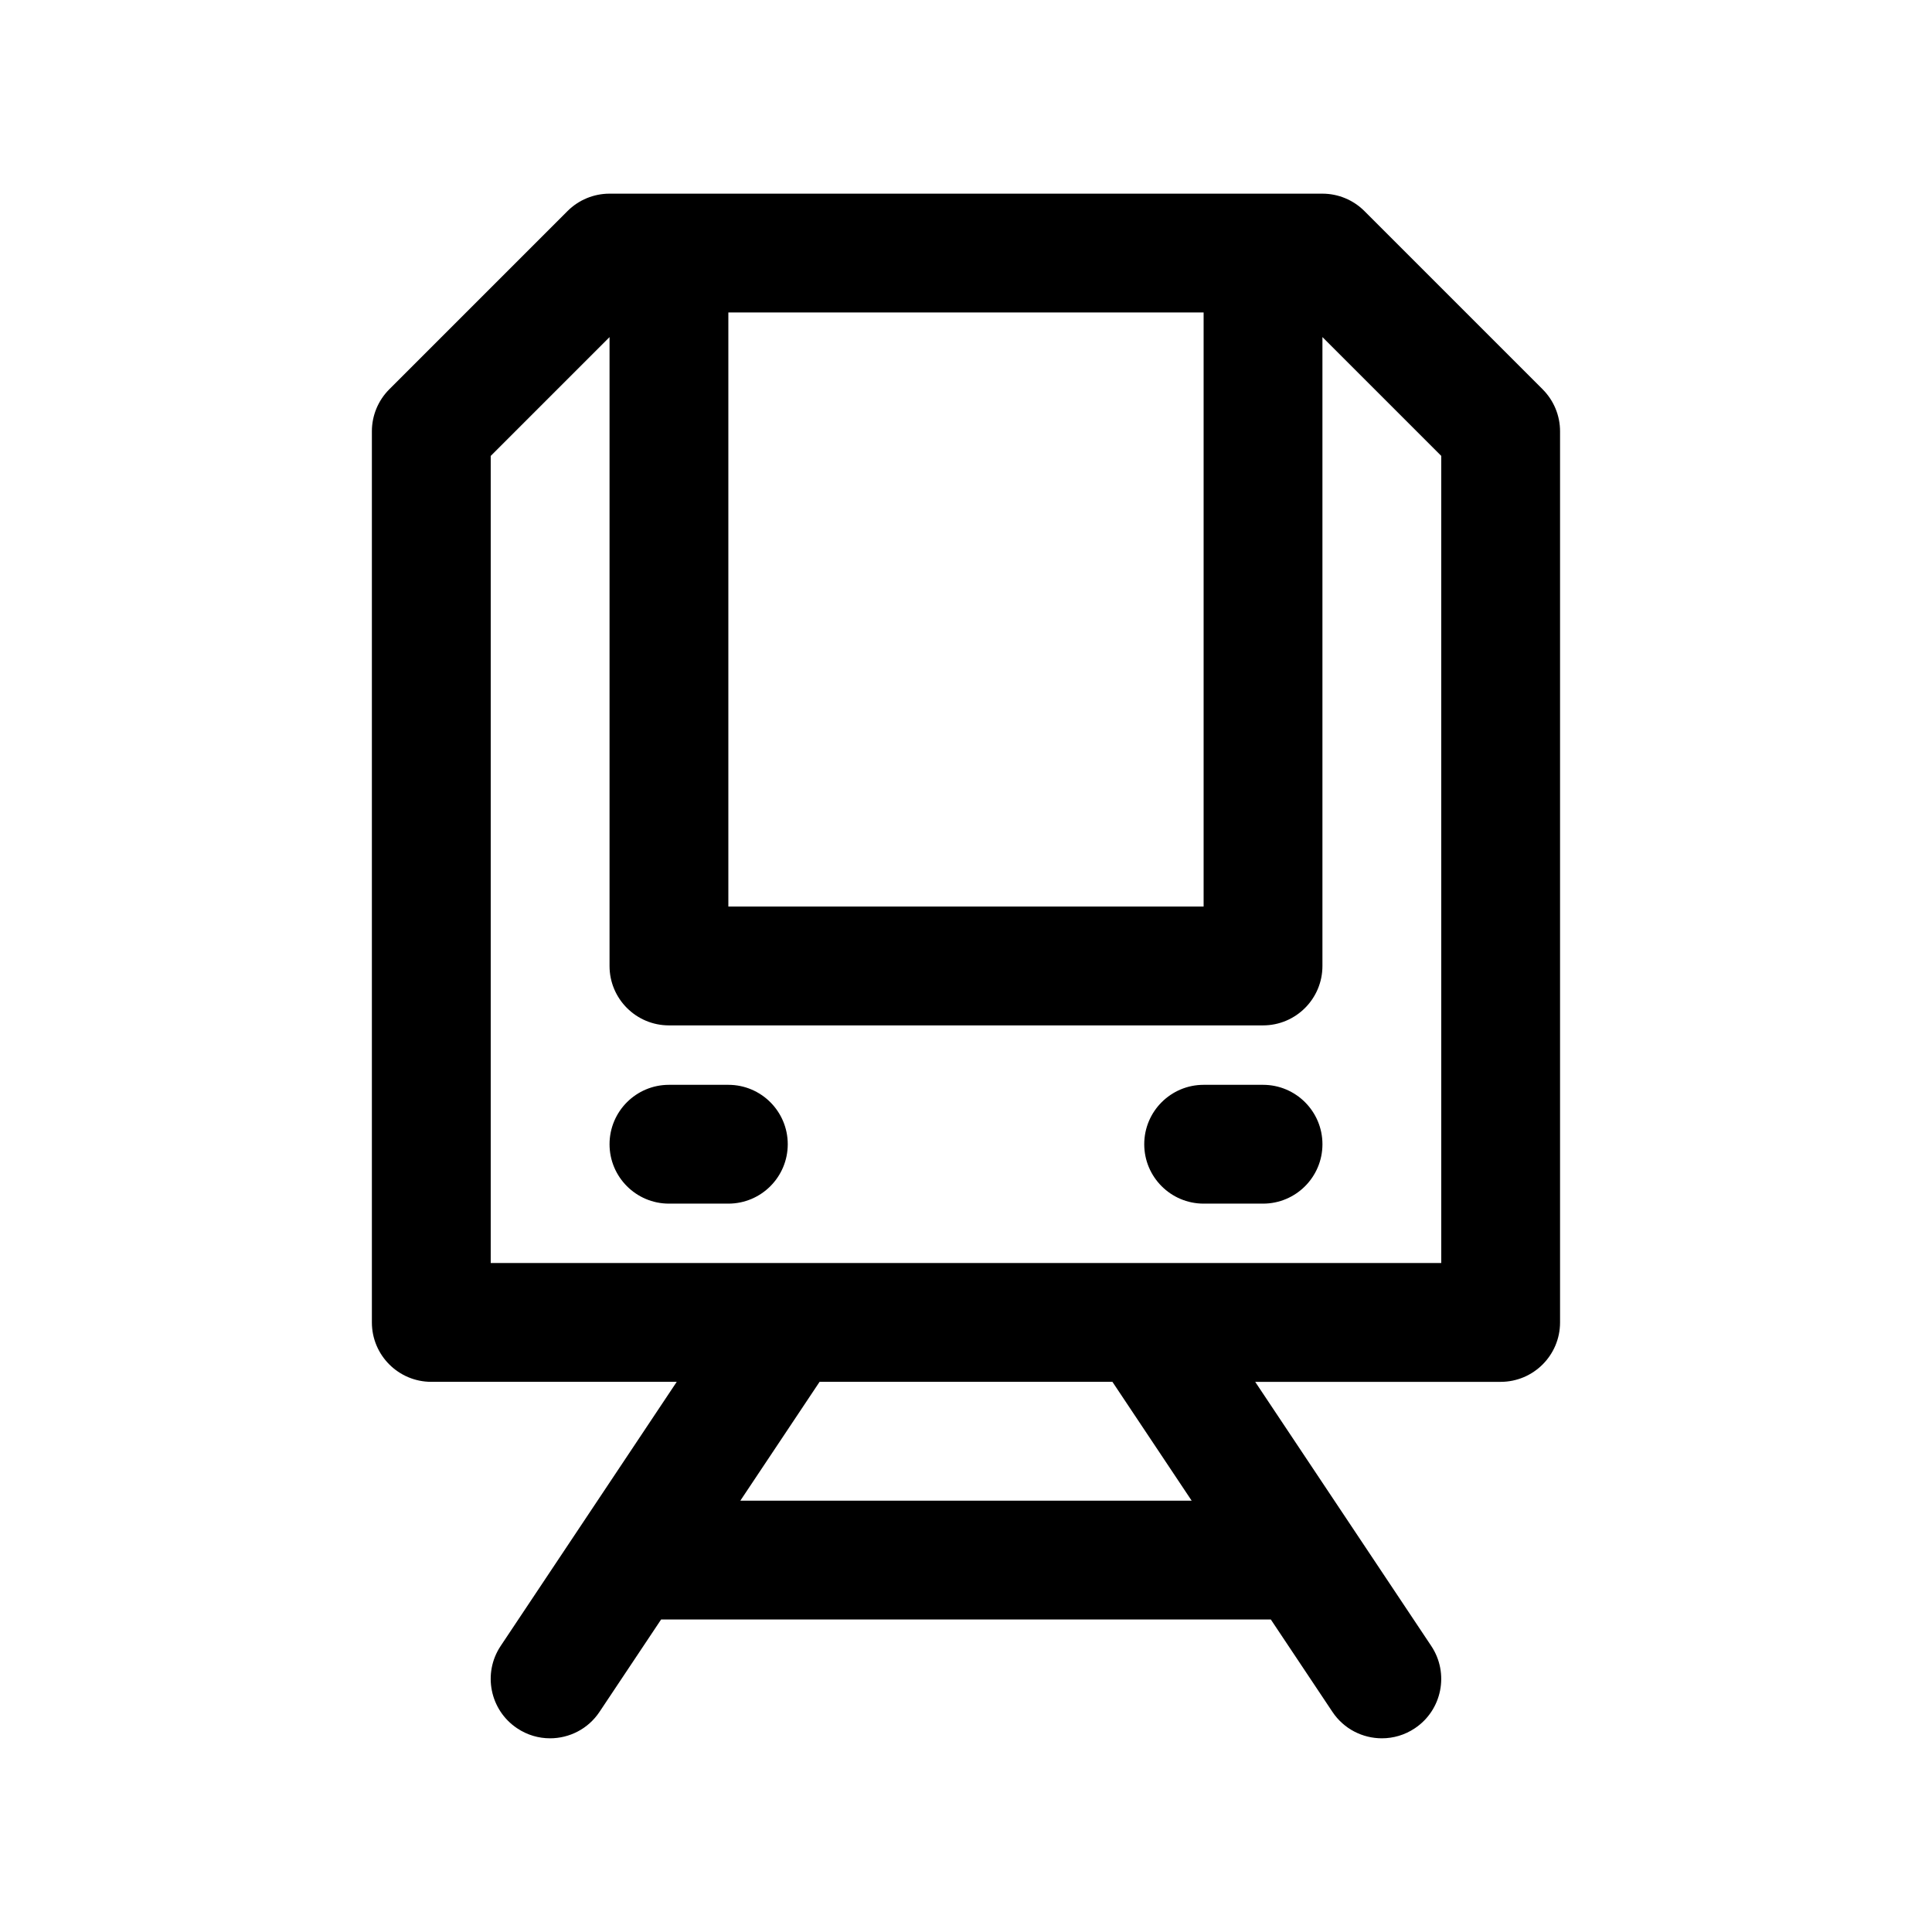 <?xml version="1.0" encoding="UTF-8"?>
<!-- Uploaded to: SVG Repo, www.svgrepo.com, Generator: SVG Repo Mixer Tools -->
<svg fill="#000000" width="800px" height="800px" version="1.1" viewBox="144 144 512 512" xmlns="http://www.w3.org/2000/svg">
 <g>
  <path d="m552.82 247.17-47.23-47.23c-2.953-2.953-6.957-4.617-11.133-4.617h-188.93c-4.172 0-8.18 1.66-11.133 4.613l-47.23 47.23c-2.953 2.957-4.613 6.961-4.613 11.133v236.16c0 8.691 7.055 15.742 15.742 15.742h65.047l-46.656 69.988c-4.824 7.234-2.867 17.012 4.367 21.828 2.68 1.801 5.715 2.652 8.715 2.652 5.086 0 10.086-2.457 13.113-7.016l16.32-24.473h161.58l16.32 24.473c3.035 4.559 8.02 7.016 13.113 7.016 3 0 6.039-0.852 8.715-2.644 7.234-4.816 9.188-14.594 4.367-21.828l-46.656-69.992h65.047c8.691 0 15.742-7.055 15.742-15.742v-236.16c0-4.172-1.66-8.176-4.613-11.129zm-215.8-20.359h125.95v157.44h-125.95zm122.78 314.88h-119.6l20.996-31.488h77.609zm66.148-62.977h-78.578-0.125-173.2v-213.89l31.488-31.488v166.66c0 8.691 7.055 15.742 15.742 15.742h157.44c8.691 0 15.742-7.055 15.742-15.742v-166.67l31.488 31.488z"/>
  <path d="m337.02 431.49h-15.742c-8.691 0-15.742 7.055-15.742 15.742 0 8.691 7.055 15.742 15.742 15.742h15.742c8.691 0 15.742-7.055 15.742-15.742 0-8.691-7.051-15.742-15.742-15.742z"/>
  <path d="m478.72 431.49h-15.742c-8.691 0-15.742 7.055-15.742 15.742 0 8.691 7.055 15.742 15.742 15.742h15.742c8.691 0 15.742-7.055 15.742-15.742 0-8.691-7.051-15.742-15.742-15.742z"/>
 </g>
</svg>
